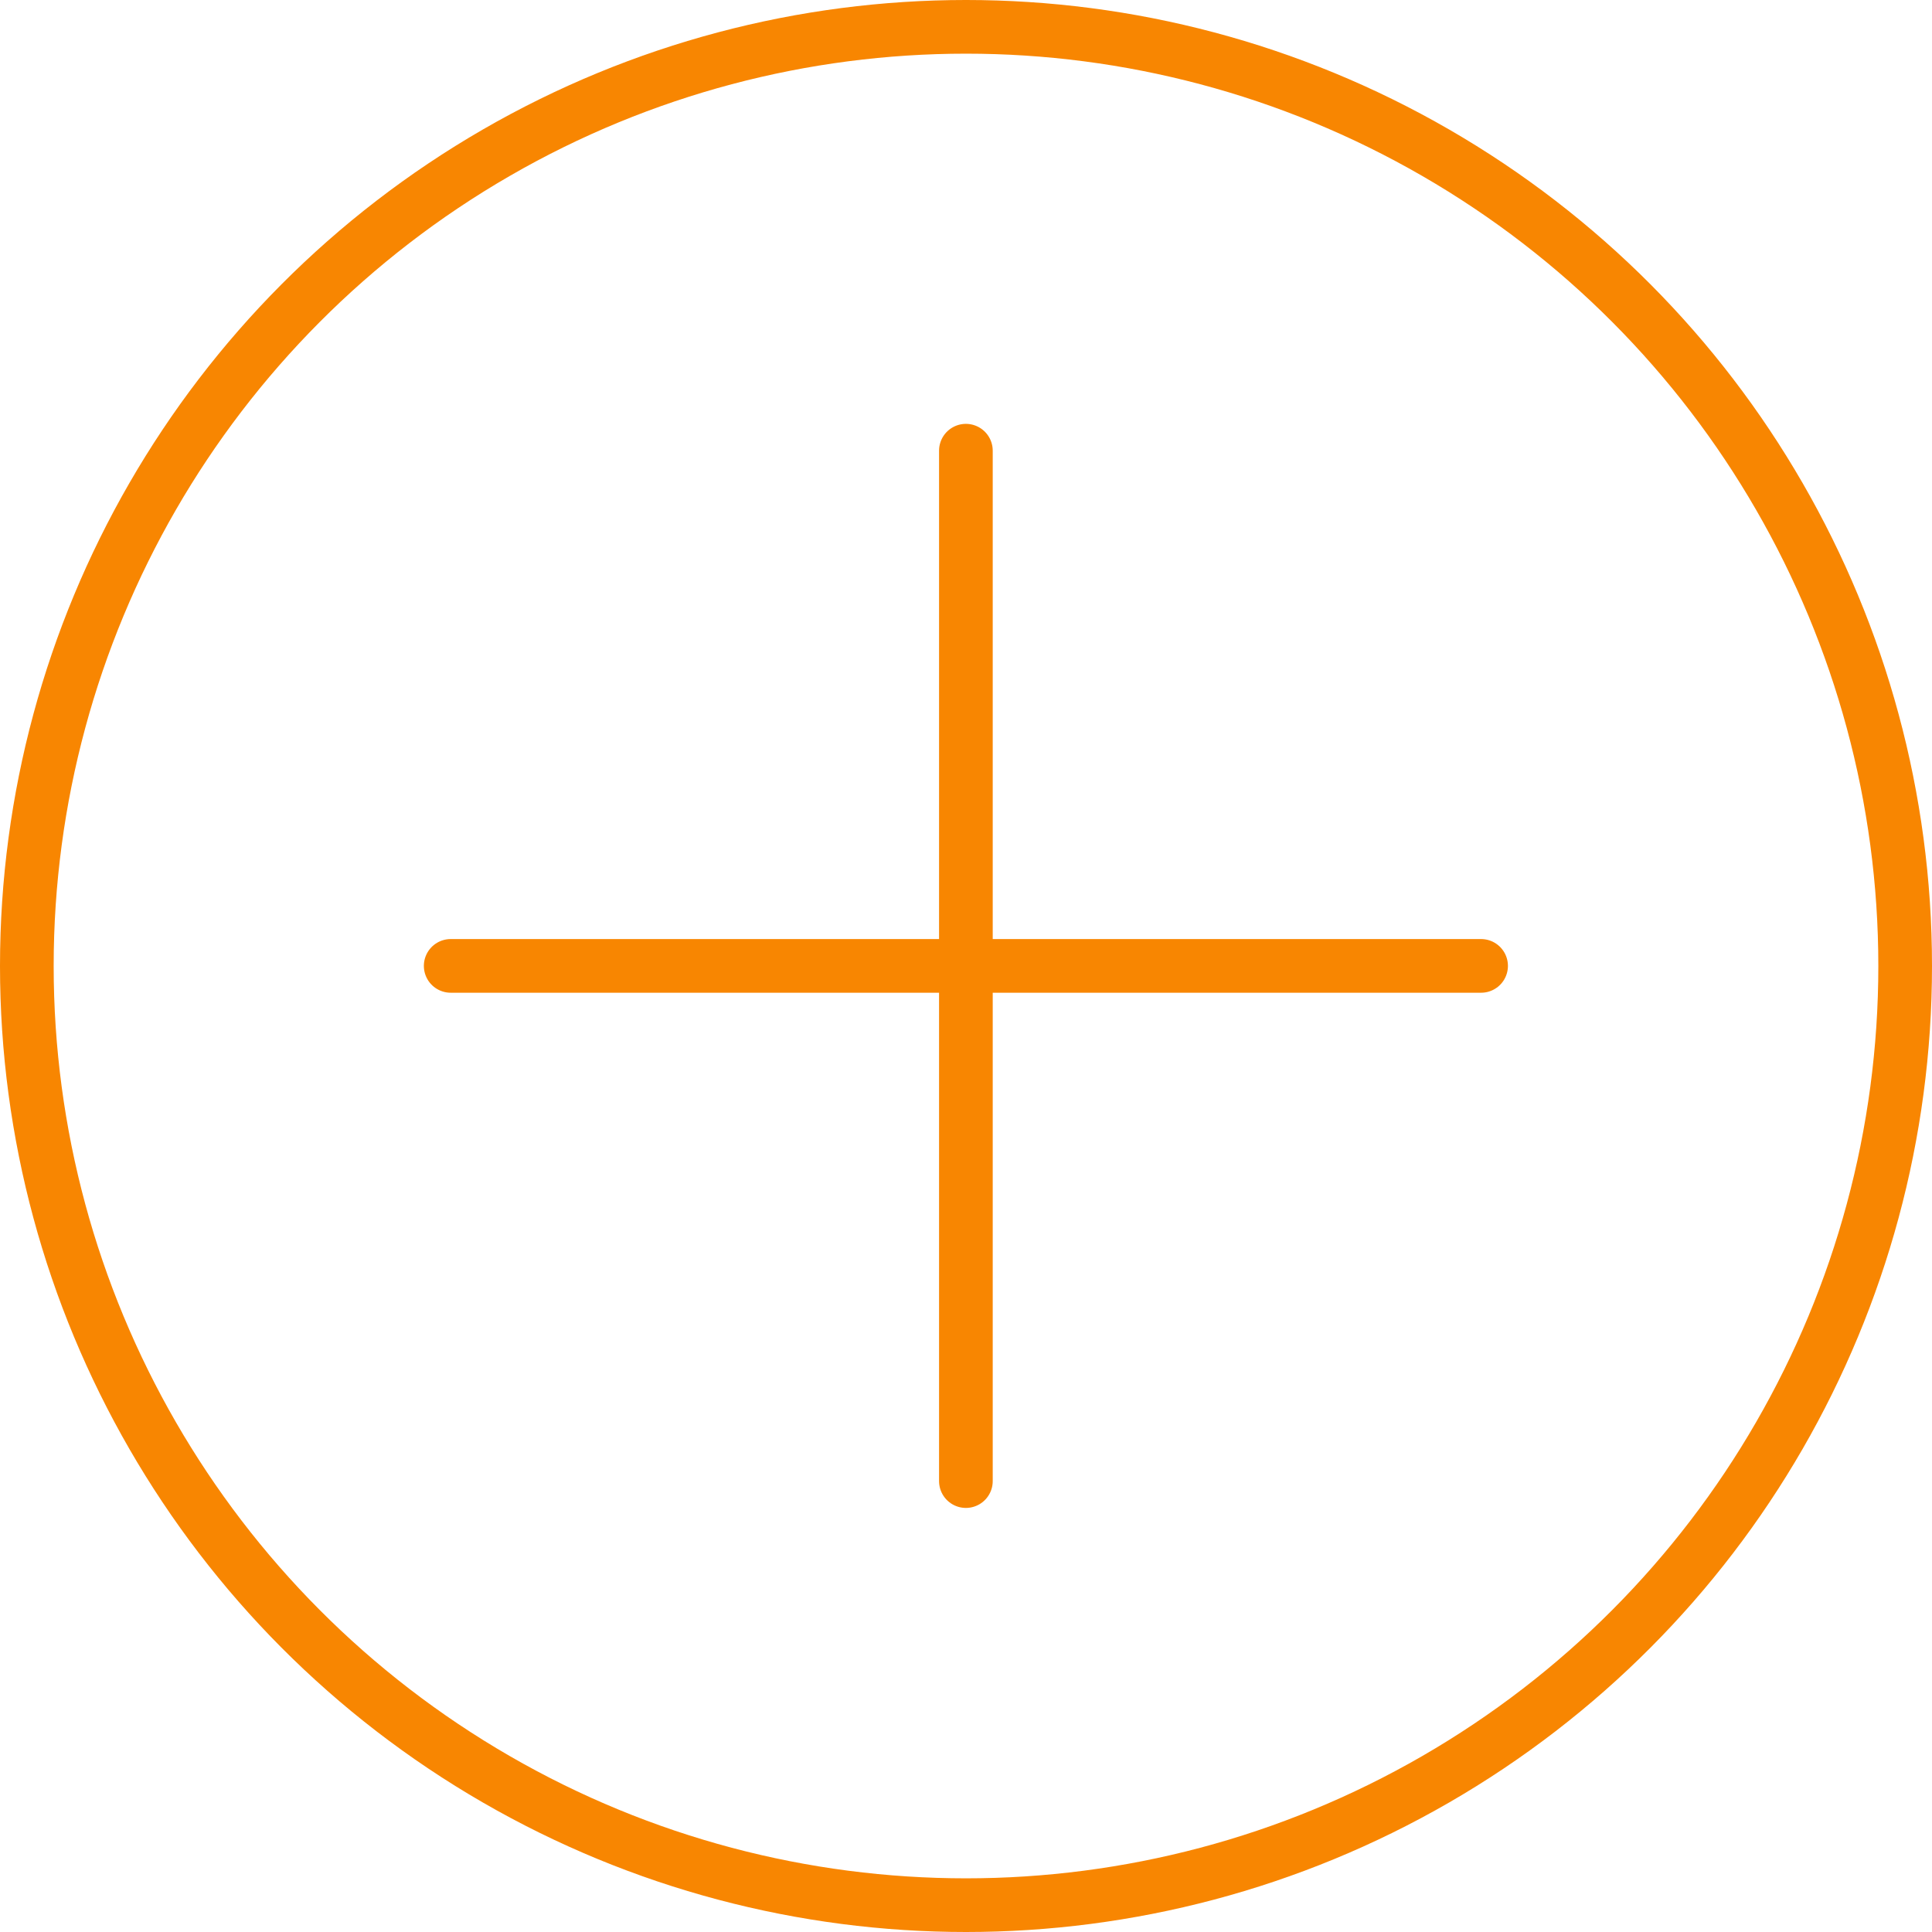 <?xml version="1.0" encoding="UTF-8"?> <svg xmlns="http://www.w3.org/2000/svg" width="36" height="36" viewBox="0 0 36 36" fill="none"><path d="M17.998 8.398V27.598" stroke="#F88601" stroke-linecap="round"></path><path d="M8.398 17.998L27.598 17.998" stroke="#F88601" stroke-linecap="round"></path><circle cx="18" cy="18" r="17.5" stroke="#F88601"></circle></svg> 